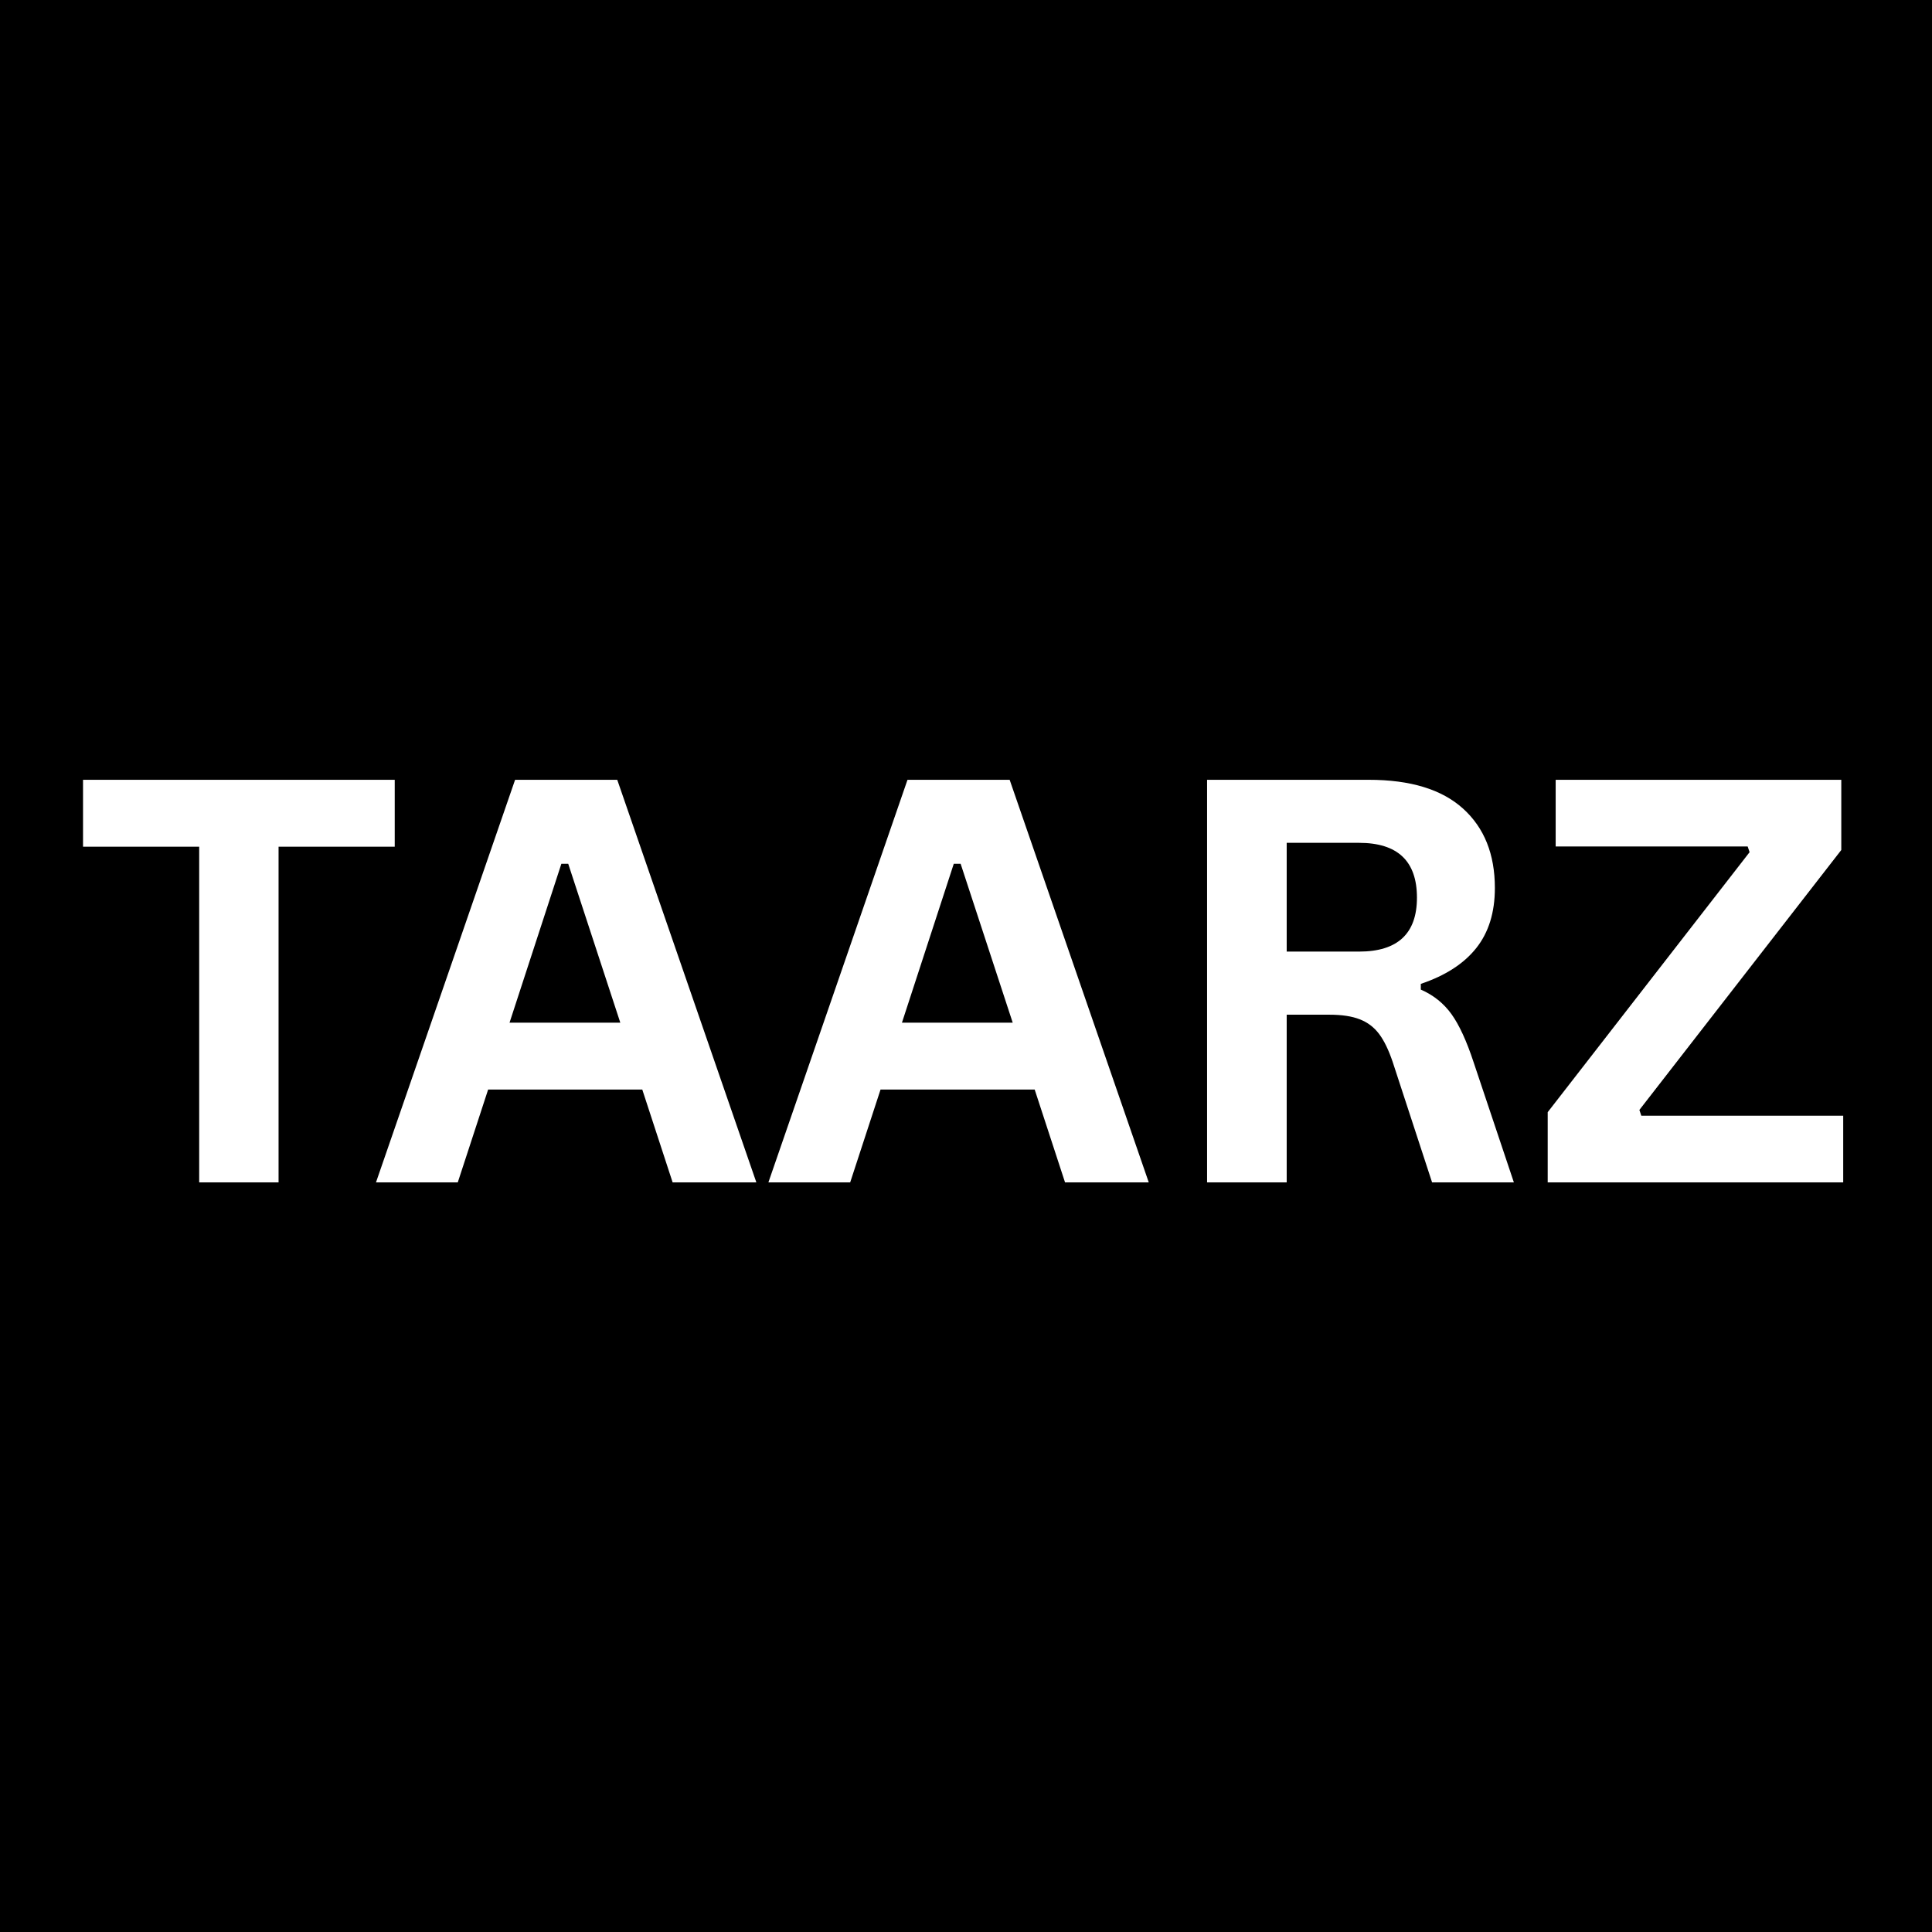 <svg version="1.0" preserveAspectRatio="xMidYMid meet" height="500" viewBox="0 0 375 375" zoomAndPan="magnify" width="500" xmlns:xlink="http://www.w3.org/1999/xlink" xmlns="http://www.w3.org/2000/svg"><defs><g></g></defs><rect fill-opacity="1" height="450" y="-37.5" fill="#ffffff" width="450" x="-37.5"></rect><rect fill-opacity="1" height="450" y="-37.5" fill="#000000" width="450" x="-37.5"></rect><g fill-opacity="1" fill="#ffffff"><g transform="translate(13.975, 229.5)"><g><path d="M 62.641 -78.141 L 62.641 -65.156 L 40.094 -65.156 L 40.094 0 L 24.688 0 L 24.688 -65.156 L 2.141 -65.156 L 2.141 -78.141 Z M 62.641 -78.141"></path></g></g></g><g fill-opacity="1" fill="#ffffff"><g transform="translate(71.807, 229.5)"><g><path d="M 75 0 L 58.75 0 L 52.859 -18.016 L 22.938 -18.016 L 17.047 0 L 1.172 0 L 28.172 -78.141 L 48 -78.141 Z M 37.156 -61.844 L 27.094 -31 L 48.594 -31 L 38.484 -61.844 Z M 37.156 -61.844"></path></g></g></g><g fill-opacity="1" fill="#ffffff"><g transform="translate(147.973, 229.5)"><g><path d="M 75 0 L 58.75 0 L 52.859 -18.016 L 22.938 -18.016 L 17.047 0 L 1.172 0 L 28.172 -78.141 L 48 -78.141 Z M 37.156 -61.844 L 27.094 -31 L 48.594 -31 L 38.484 -61.844 Z M 37.156 -61.844"></path></g></g></g><g fill-opacity="1" fill="#ffffff"><g transform="translate(224.138, 229.5)"><g><path d="M 10.156 0 L 10.156 -78.141 L 41.531 -78.141 C 49.625 -78.141 55.727 -76.273 59.844 -72.547 C 63.957 -68.828 66.016 -63.691 66.016 -57.141 C 66.016 -52.398 64.812 -48.516 62.406 -45.484 C 60 -42.453 56.41 -40.133 51.641 -38.531 L 51.641 -37.422 C 54.098 -36.348 56.082 -34.758 57.594 -32.656 C 59.102 -30.551 60.535 -27.438 61.891 -23.312 L 69.703 0 L 53.828 0 L 46.188 -23.359 C 45.395 -25.711 44.508 -27.535 43.531 -28.828 C 42.551 -30.129 41.301 -31.07 39.781 -31.656 C 38.27 -32.25 36.305 -32.547 33.891 -32.547 L 25.609 -32.547 L 25.609 0 Z M 39.656 -44.797 C 47.145 -44.797 50.891 -48.285 50.891 -55.266 C 50.891 -62.359 47.145 -65.906 39.656 -65.906 L 25.609 -65.906 L 25.609 -44.797 Z M 39.656 -44.797"></path></g></g></g><g fill-opacity="1" fill="#ffffff"><g transform="translate(297.204, 229.5)"><g><path d="M 60.562 0 L 3.203 0 L 3.203 -13.625 L 42.391 -64.094 L 42.016 -65.203 L 4.75 -65.203 L 4.75 -78.141 L 60.188 -78.141 L 60.188 -64.516 L 21 -14.062 L 21.375 -12.938 L 60.562 -12.938 Z M 60.562 0"></path></g></g></g></svg>